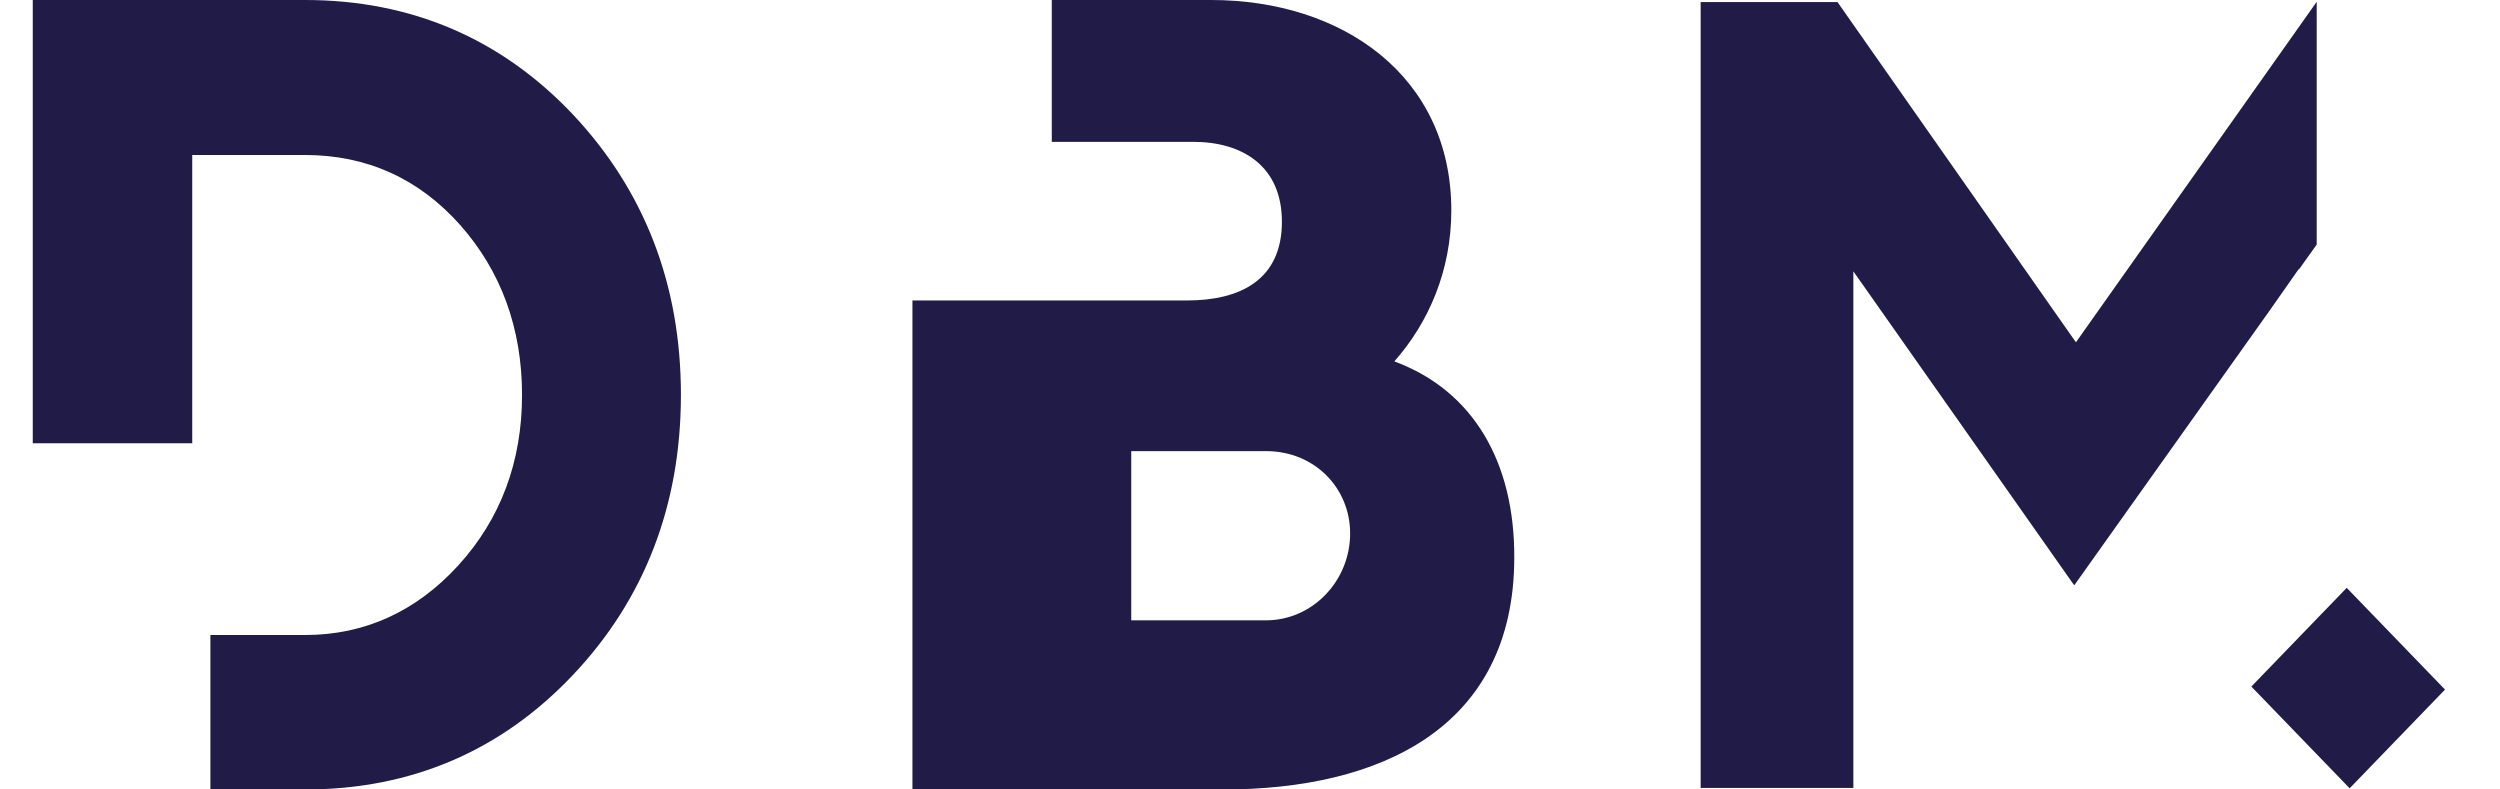 <?xml version="1.0" encoding="UTF-8"?>
<svg width="38px" height="12px" viewBox="0 0 38 12" version="1.1" xmlns="http://www.w3.org/2000/svg" xmlns:xlink="http://www.w3.org/1999/xlink">
    <title>footer</title>
    <defs>
        <filter color-interpolation-filters="auto" id="filter-1">
            <feColorMatrix in="SourceGraphic" type="matrix" values="0 0 0 0 1 0 0 0 0 1 0 0 0 0 1 0 0 0 1 0"></feColorMatrix>
        </filter>
        <filter color-interpolation-filters="auto" id="filter-2">
            <feColorMatrix in="SourceGraphic" type="matrix" values="0 0 0 0 0 0 0 0 0 0 0 0 0 0 0 0 0 0 1 0"></feColorMatrix>
        </filter>
    </defs>
    <g id="Symbols" stroke="none" stroke-width="1" fill="none" fill-rule="evenodd">
        <g id="BASICS/footer" transform="translate(-1020, -136)">
            <g id="footer" transform="translate(544, 136)" filter="url(#filter-1)">
                <g transform="translate(476, 0)" filter="url(#filter-2)" id="Group-6">
                    <g>
                        <path d="M4.636,0 L0.498,0 L0.498,6.738 L2.922,6.738 L2.922,2.356 L4.636,2.356 C5.572,2.356 6.365,2.713 6.991,3.416 C7.616,4.119 7.935,4.991 7.935,6.004 C7.935,7.017 7.609,7.889 6.968,8.592 C6.327,9.295 5.542,9.652 4.639,9.652 L3.198,9.652 L3.198,12 L4.639,12 C6.247,12 7.616,11.415 8.708,10.26 C9.8,9.106 10.35,7.673 10.35,6 C10.35,4.327 9.797,2.898 8.708,1.74 C7.616,0.585 6.247,0 4.636,0 Z" id="Path" fill="#211B48" fill-rule="nonzero"></path>
                        <path d="M21.194,5.493 C21.712,4.906 22.06,4.12 22.06,3.198 C22.06,1.157 20.408,0 18.407,0 L15.987,0 L15.987,2.156 L18.138,2.156 C18.868,2.156 19.485,2.511 19.485,3.371 C19.485,4.255 18.849,4.567 18.044,4.567 L16.872,4.567 L16.599,4.567 L13.869,4.567 L13.869,12 L18.596,12 C20.96,12 23.017,11.078 23.017,8.471 C23.021,7.04 22.408,5.944 21.194,5.493 Z M19.242,9.429 L17.195,9.429 L17.195,6.857 L19.242,6.857 C19.987,6.857 20.522,7.423 20.522,8.107 C20.522,8.829 19.952,9.429 19.242,9.429 Z" id="Shape" fill="#211B48" fill-rule="nonzero"></path>
                        <g id="icon-dbm" transform="translate(25.832, 0)" fill="#211B48" fill-rule="nonzero">
                            <polygon id="Rectangle" transform="translate(9.86, 10.459) rotate(-45) translate(-9.86, -10.459) " points="8.836 9.402 10.922 9.366 10.885 11.516 8.799 11.552"></polygon>
                            <g id="Group">
                                <polygon id="Path" points="5.722 5.203 2.106 0.043 2.099 0.031 0.018 0.031 0.018 11.977 2.339 11.977 2.339 4.124 5.679 8.873 5.697 8.896 8.671 4.714 9.109 4.089 9.109 4.1 9.382 3.717 9.382 0.027"></polygon>
                            </g>
                        </g>
                    </g>
                </g>
            </g>
        </g>
    </g>
</svg>